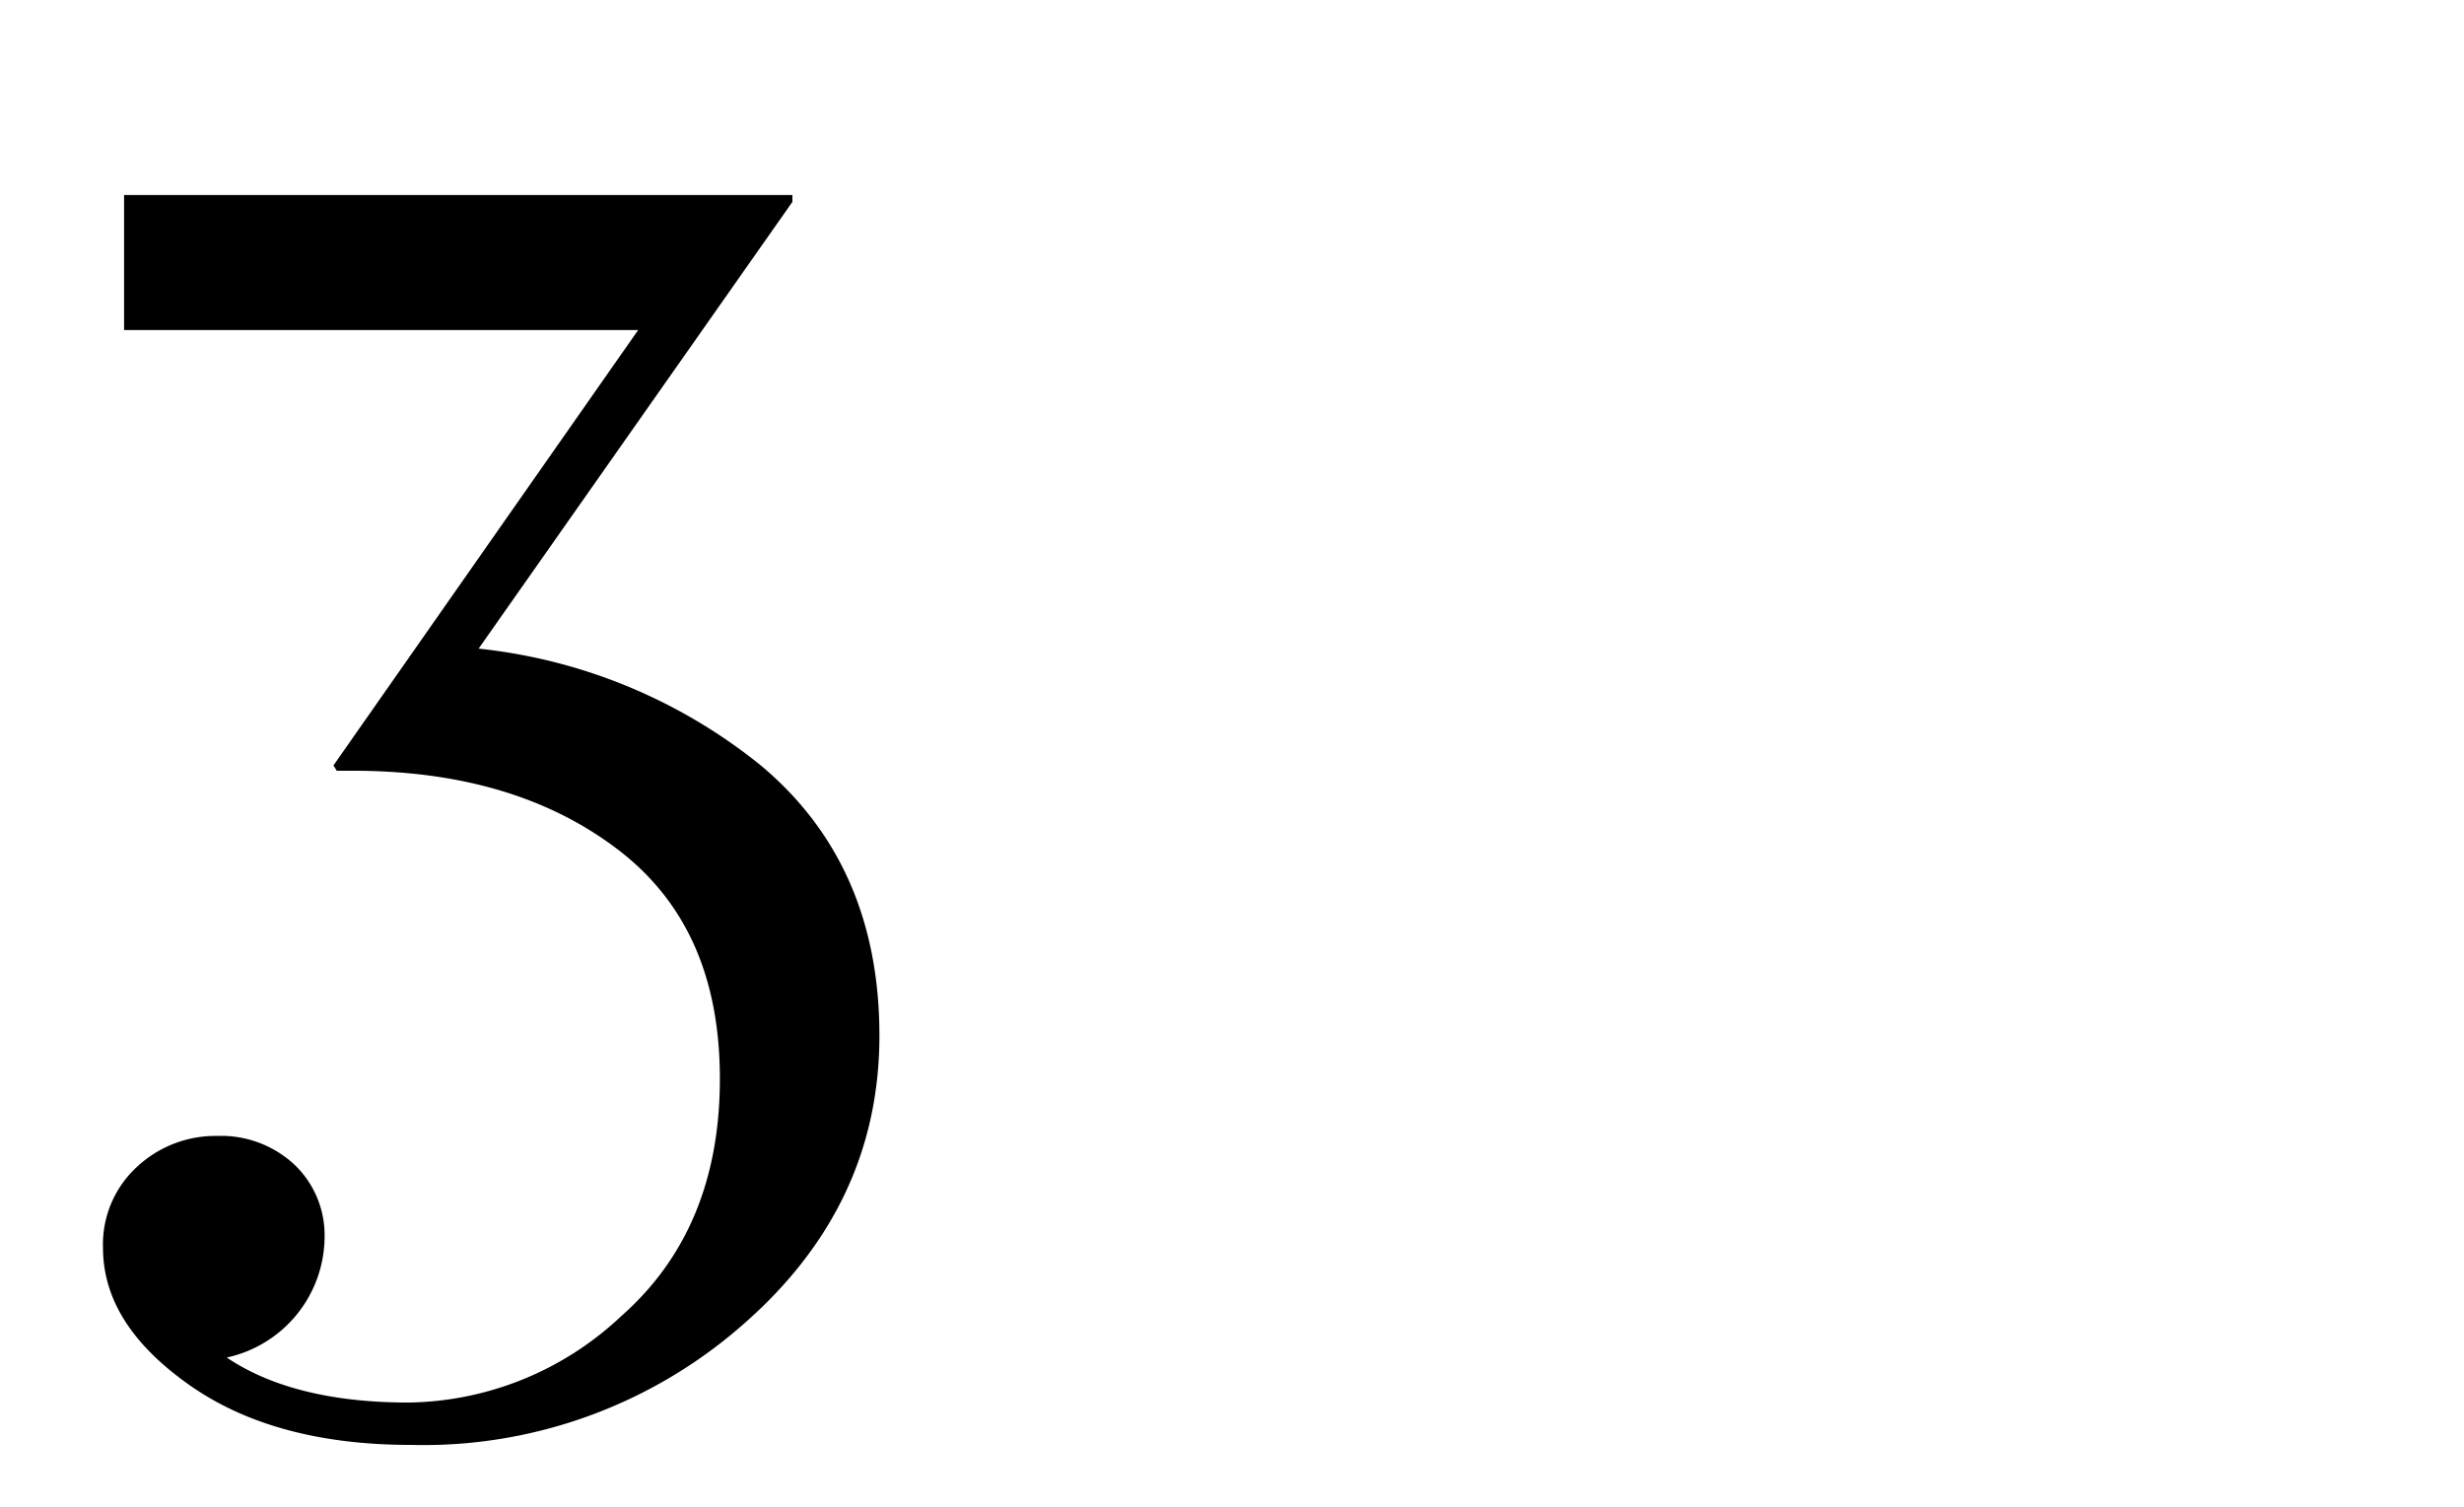 <?xml version="1.0" encoding="UTF-8"?> <svg xmlns="http://www.w3.org/2000/svg" id="Layer_1" data-name="Layer 1" viewBox="0 0 139 85"><defs><style>.cls-1{isolation:isolate;}</style></defs><title>Artboard 1</title><g id="_3" data-name=" 3" class="cls-1"><g class="cls-1"><path d="M7.71,65.84a6.49,6.49,0,0,1,4.55-1.76,6.07,6.07,0,0,1,4.34,1.61,5.5,5.5,0,0,1,1.71,4.15,7,7,0,0,1-5.52,6.74c2.54,1.71,6,2.54,10.26,2.54a17.83,17.83,0,0,0,12-4.88q5.56-4.9,5.56-13.38c0-5.71-1.9-10-5.76-12.94s-8.74-4.39-14.65-4.44H19l-.19-.3L36,18.62H7V11h37.7v.39L27,36.59a30.36,30.36,0,0,1,15.92,6.59c4.44,3.71,6.69,8.79,6.69,15.24S47,70.33,41.8,74.82a27.31,27.31,0,0,1-18.61,6.69c-5.12,0-9.32-1.12-12.55-3.41s-4.83-4.84-4.83-7.72A5.93,5.93,0,0,1,7.71,65.84Z"></path></g></g></svg> 